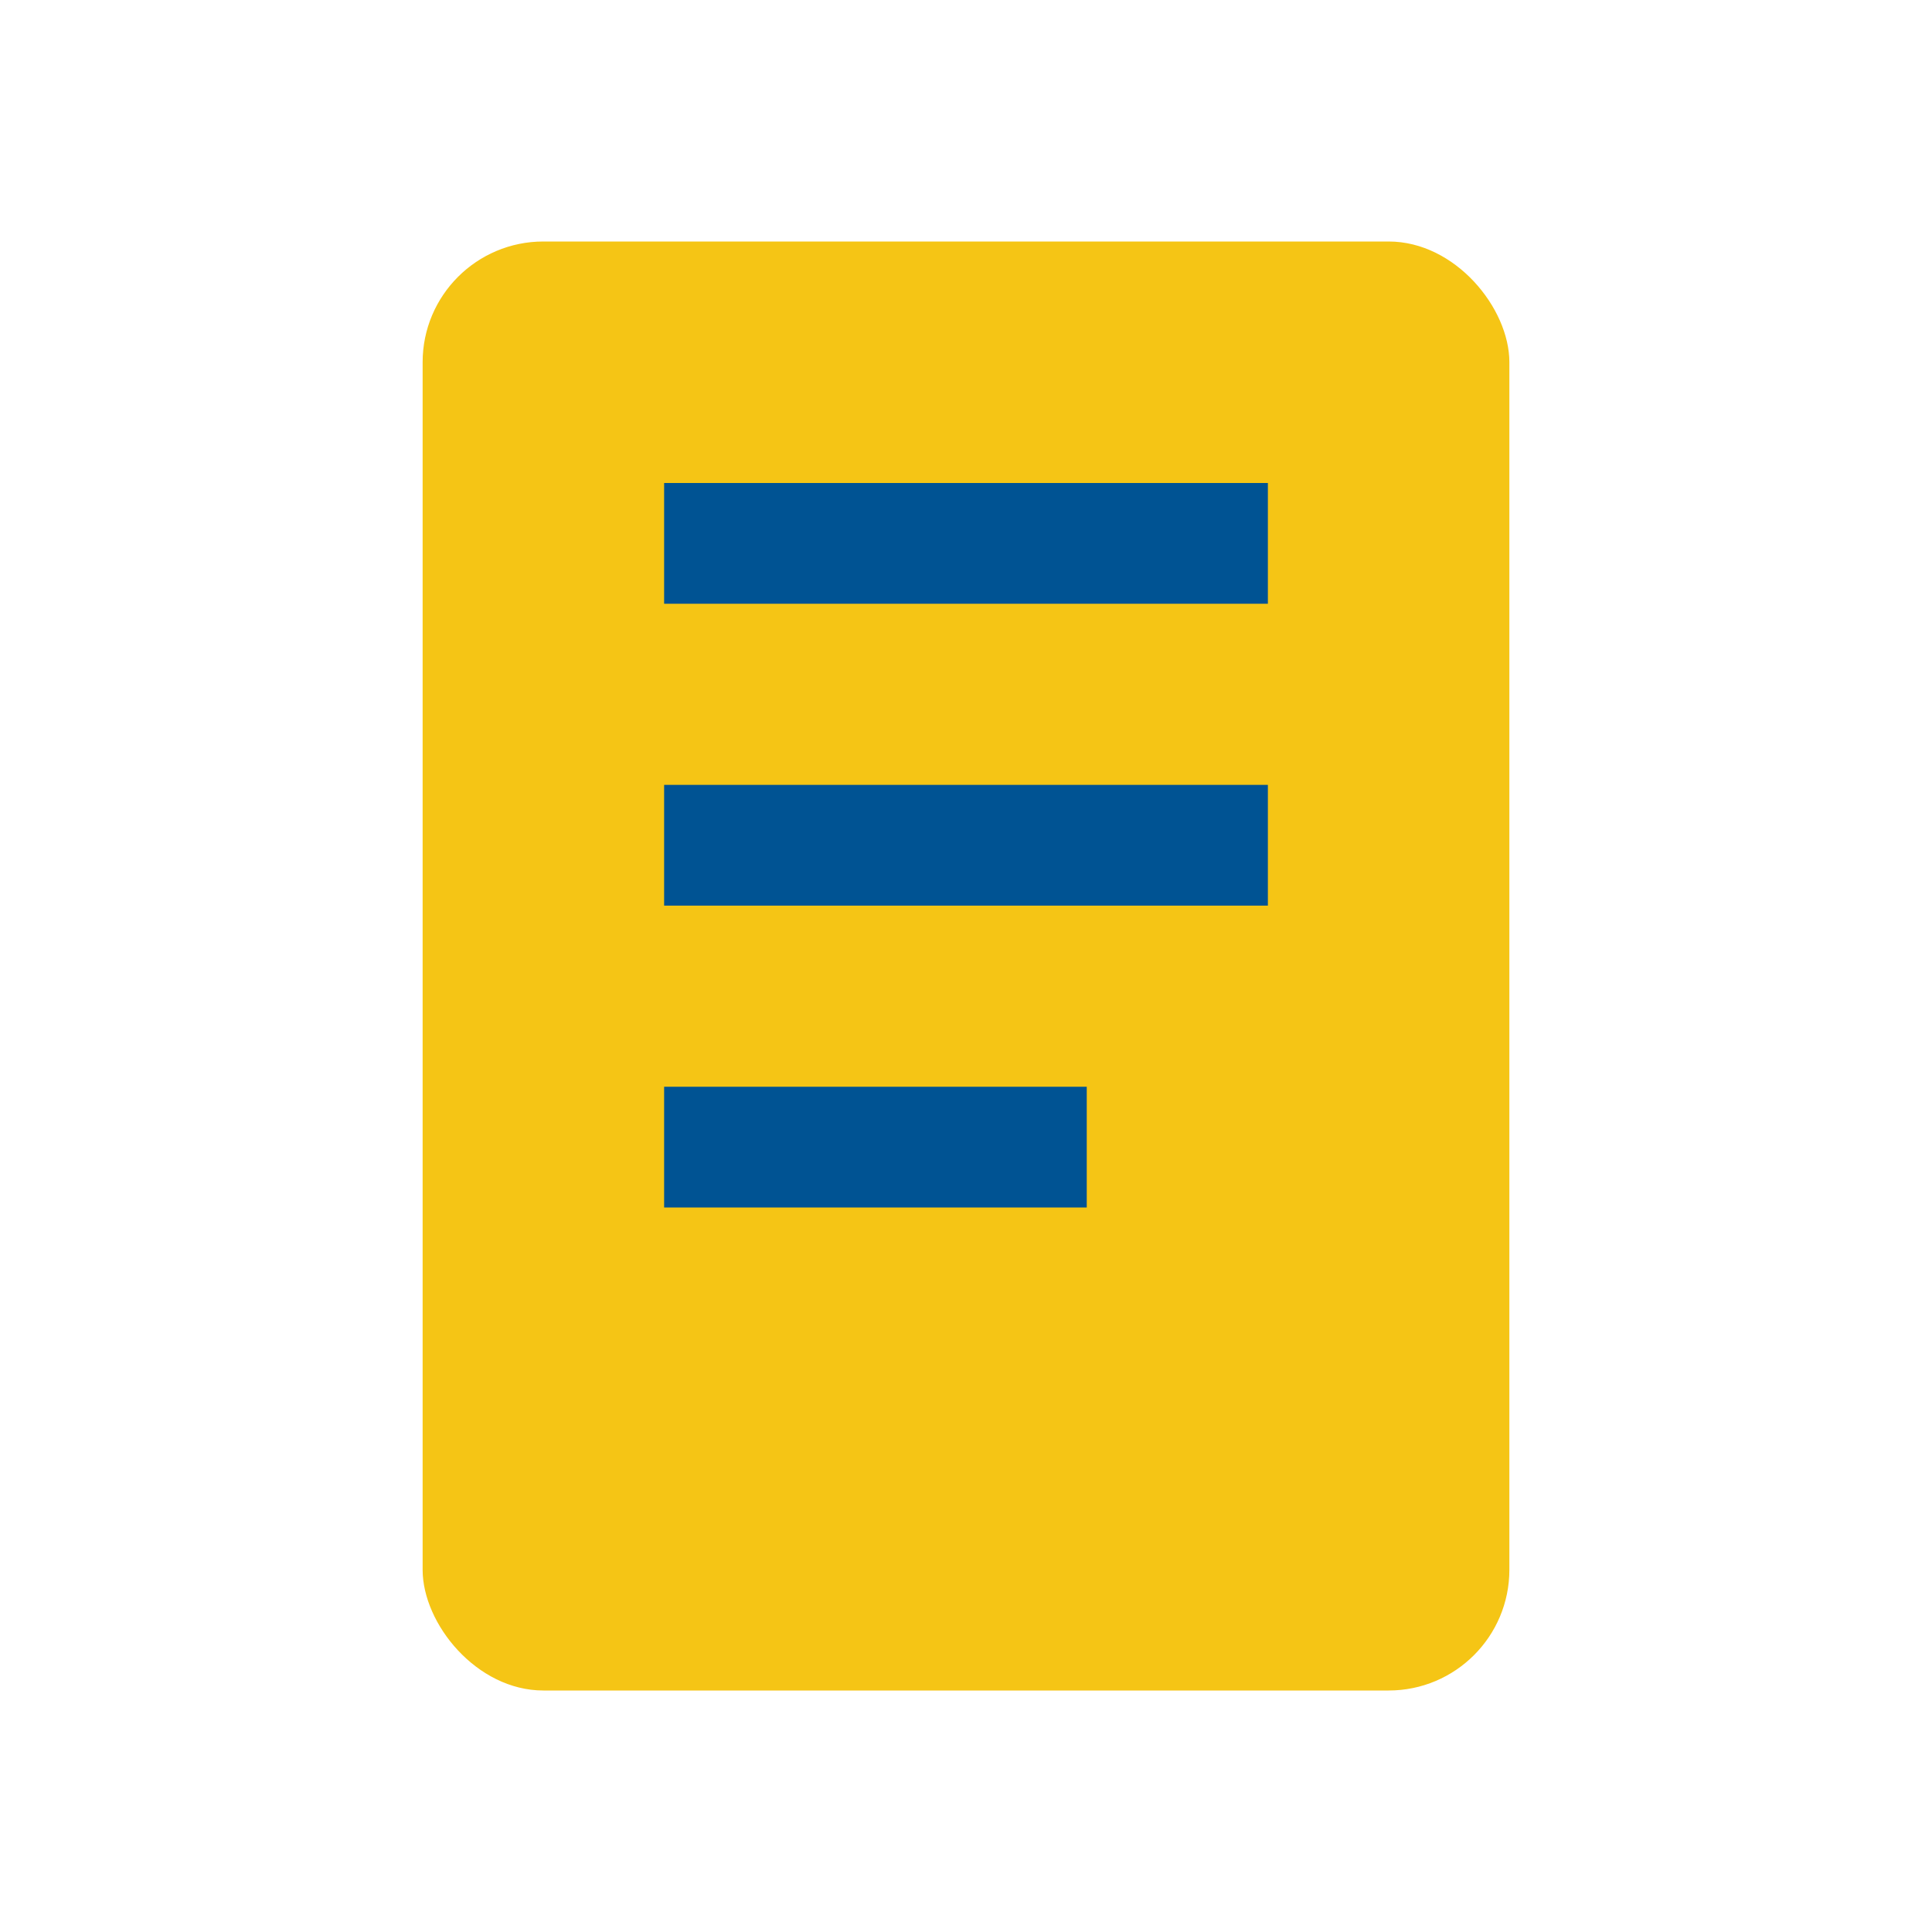 <?xml version="1.0" encoding="UTF-8"?>
<svg xmlns="http://www.w3.org/2000/svg" width="32" height="32" viewBox="0 0 32 32"><rect x="7" y="4" width="18" height="24" rx="2" fill="#F5C515"/><path d="M11 9h10M11 14h10M11 19h7" stroke="#005393" stroke-width="2"/></svg>